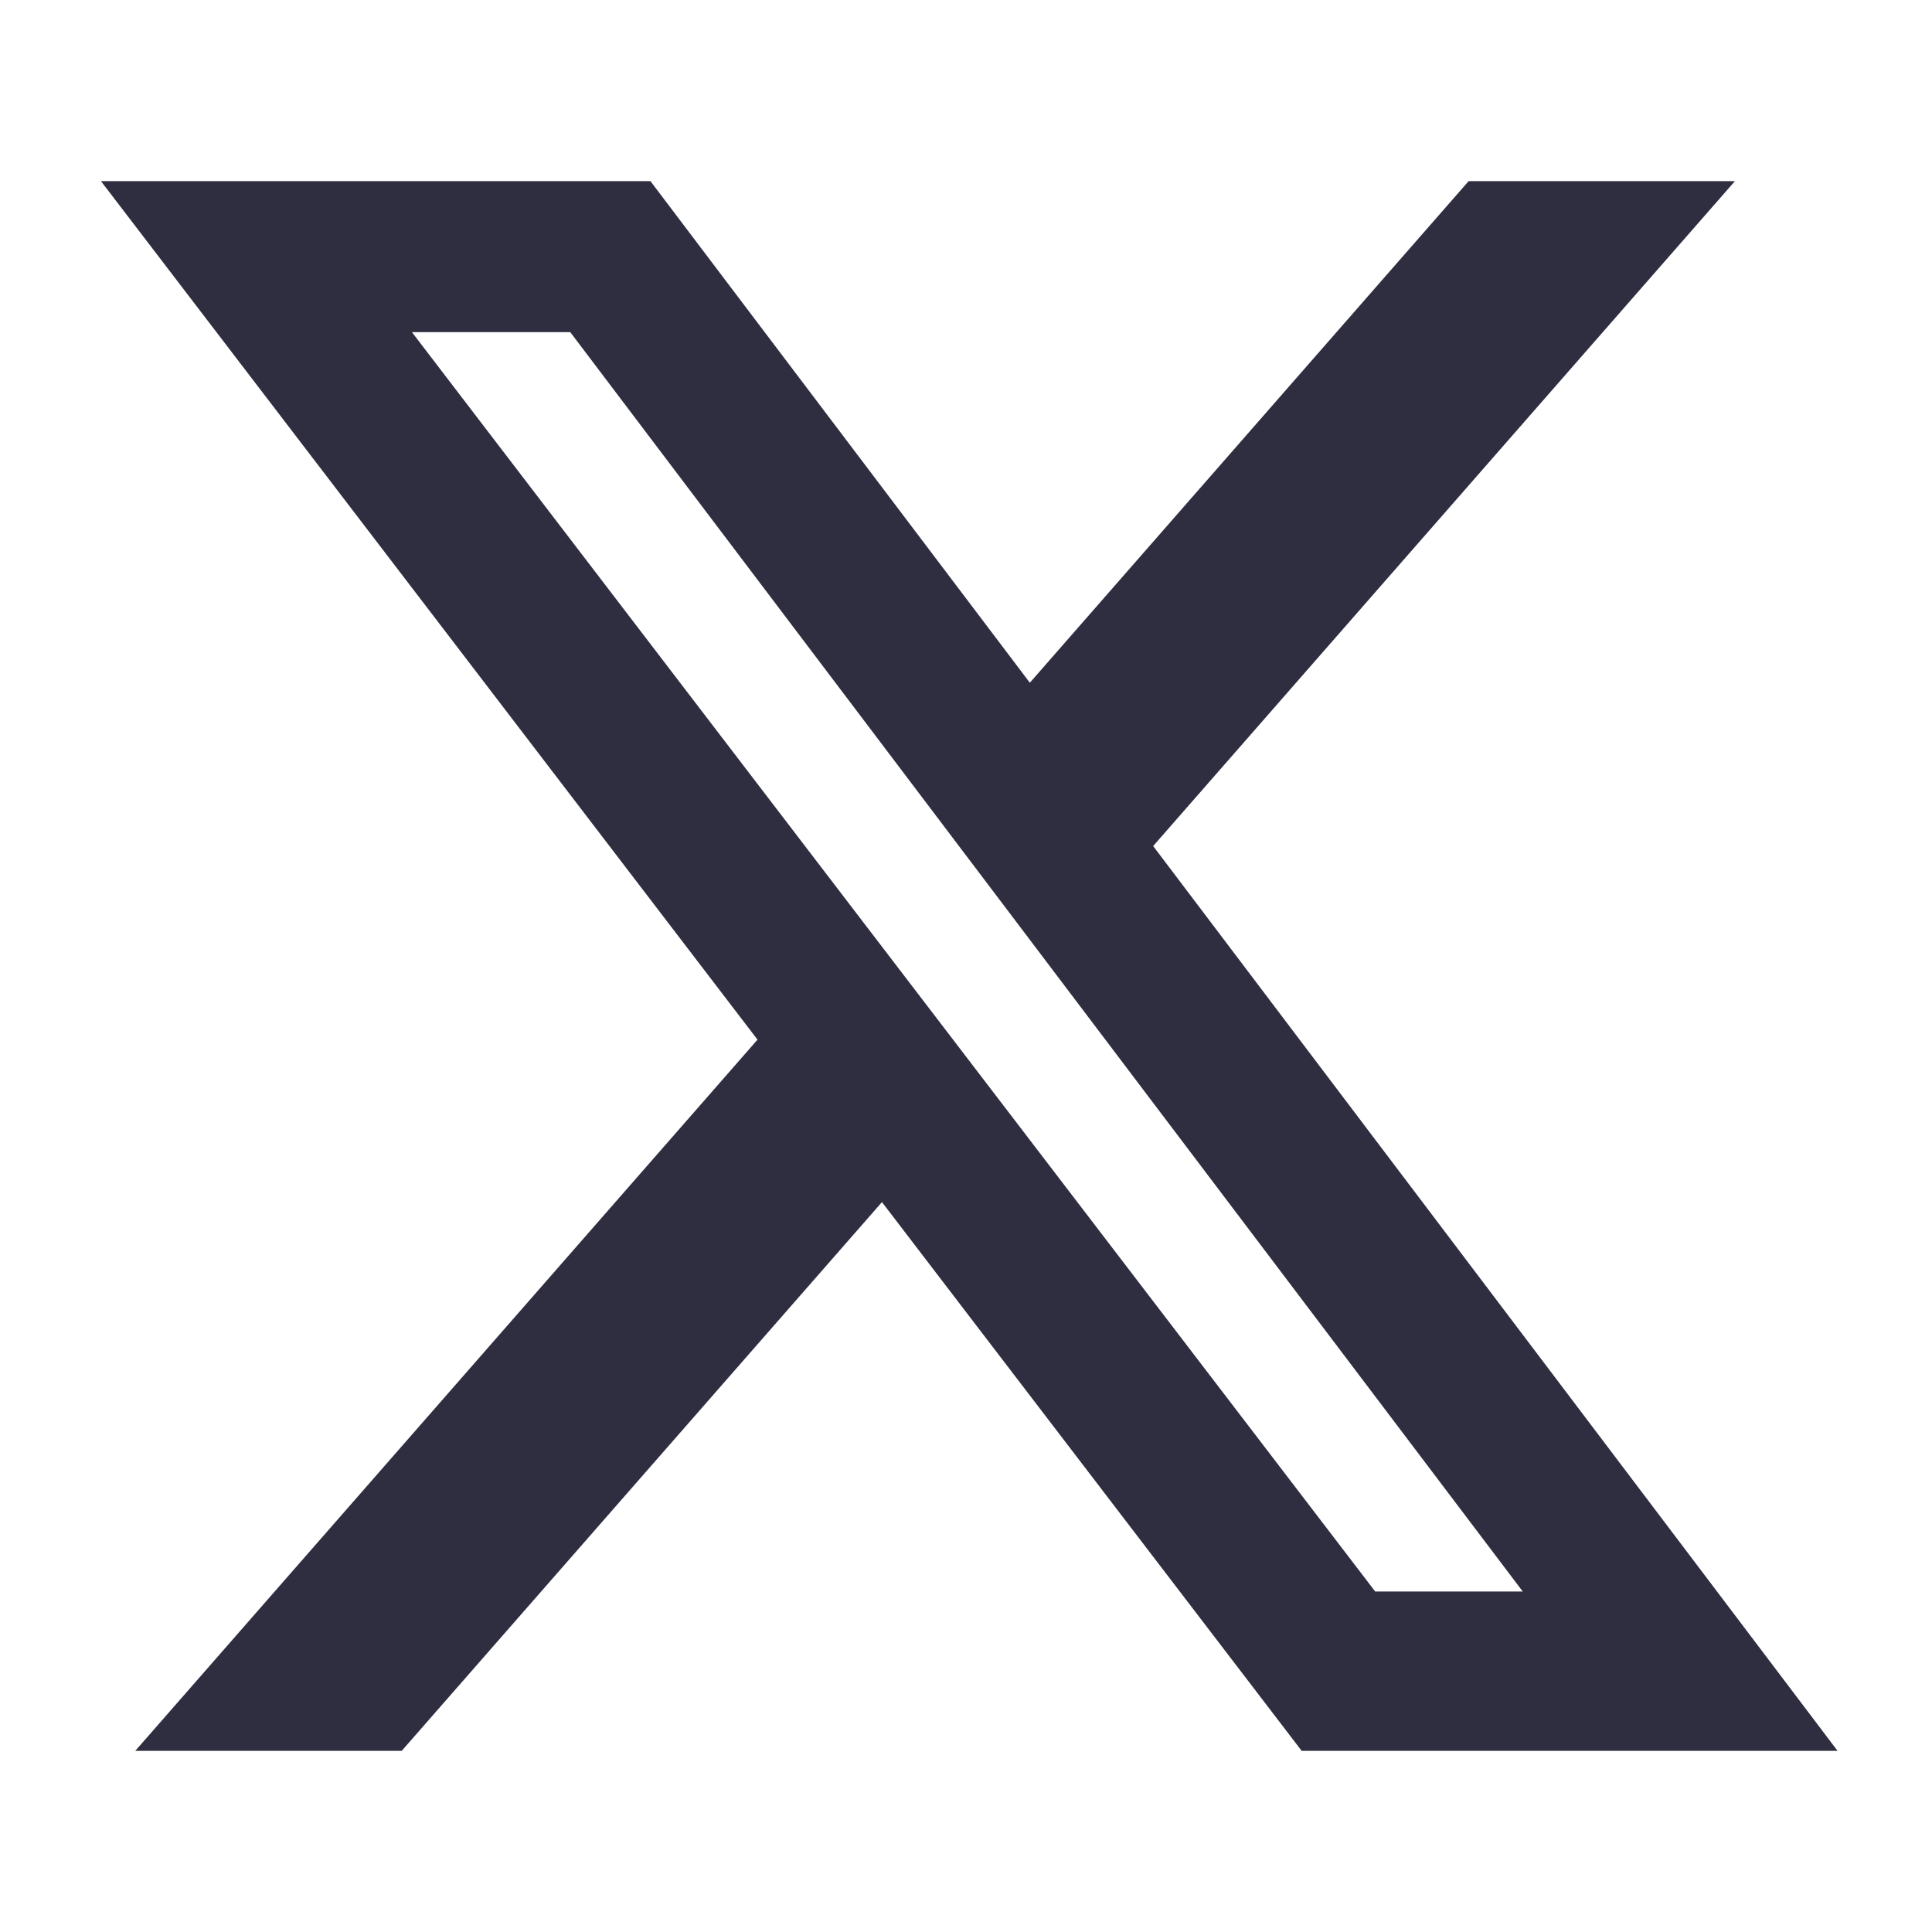 
<svg viewBox="0 0 24 24" aria-hidden="true" width="24" height="24" xmlns="http://www.w3.org/2000/svg">
  <g>
    <path d="M18.244 2.25h3.308l-7.227 8.26 8.502 11.24H16.17l-5.214-6.817L4.99 21.75H1.68l7.73-8.835L1.254 2.25H8.08l4.713 6.231zm-1.161 17.52h1.833L7.084 4.126H5.117z" fill="#2F2E41"></path>
  </g>
</svg>

